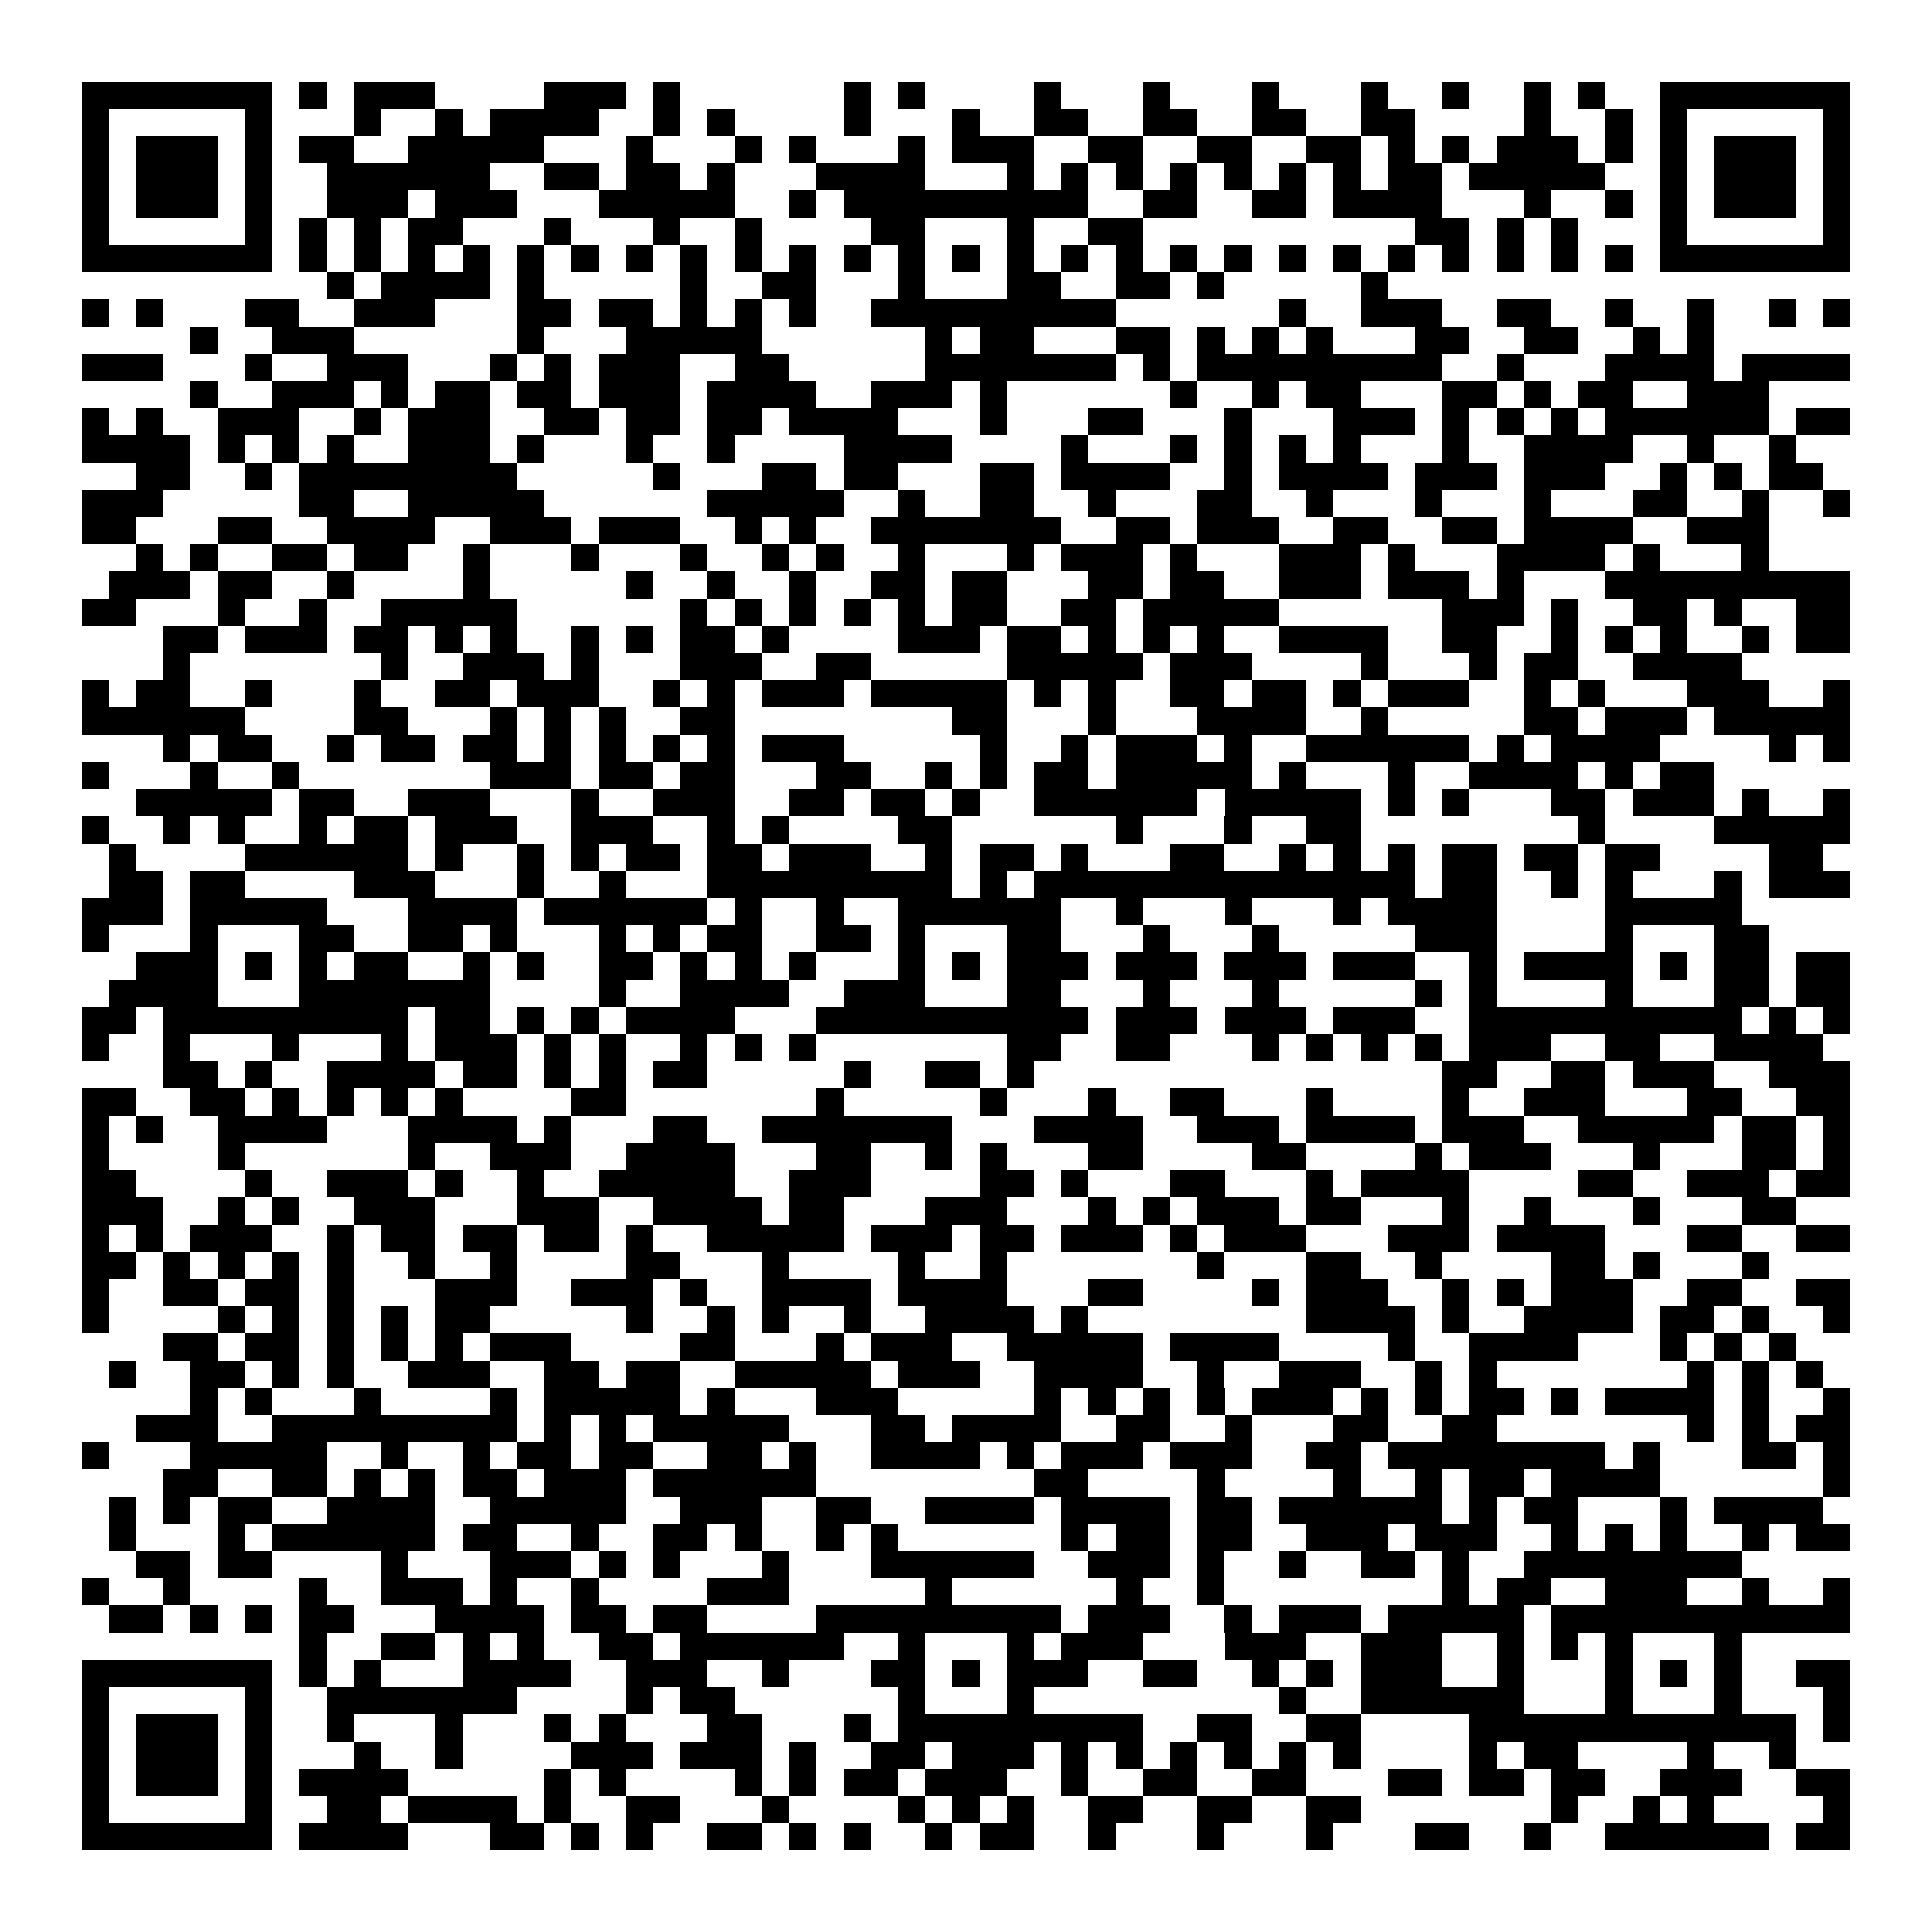 <svg xmlns="http://www.w3.org/2000/svg" viewBox="0 0 994 994" shape-rendering="crispEdges">
  <path fill="#ffffff" d="M0 0h994v994H0z"></path>
  <path fill="#000000" d="M42 42h98v14H42zm112 0h14v14h-14zm28 0h42v14h-42zm98 0h42v14h-42zm56 0h14v14h-14zm98 0h14v14h-14zm28 0h14v14h-14zm70 0h14v14h-14zm56 0h14v14h-14zm56 0h14v14h-14zm56 0h14v14h-14zm42 0h14v14h-14zm42 0h14v14h-14zm28 0h14v14h-14zm42 0h98v14h-98zM42 56h14v14H42zm84 0h14v14h-14zm56 0h14v14h-14zm42 0h14v14h-14zm28 0h56v14h-56zm84 0h14v14h-14zm28 0h14v14h-14zm70 0h14v14h-14zm56 0h14v14h-14zm42 0h28v14h-28zm56 0h28v14h-28zm56 0h28v14h-28zm56 0h28v14h-28zm84 0h14v14h-14zm42 0h14v14h-14zm28 0h14v14h-14zm84 0h14v14h-14zM42 70h14v14H42zm28 0h42v14H70zm56 0h14v14h-14zm28 0h28v14h-28zm56 0h70v14h-70zm112 0h14v14h-14zm56 0h14v14h-14zm28 0h14v14h-14zm56 0h14v14h-14zm28 0h42v14h-42zm70 0h28v14h-28zm56 0h28v14h-28zm56 0h28v14h-28zm42 0h14v14h-14zm28 0h14v14h-14zm28 0h42v14h-42zm56 0h14v14h-14zm28 0h14v14h-14zm28 0h42v14h-42zm56 0h14v14h-14zM42 84h14v14H42zm28 0h42v14H70zm56 0h14v14h-14zm42 0h84v14h-84zm112 0h28v14h-28zm42 0h28v14h-28zm42 0h14v14h-14zm56 0h56v14h-56zm98 0h14v14h-14zm28 0h14v14h-14zm28 0h14v14h-14zm28 0h14v14h-14zm28 0h14v14h-14zm28 0h14v14h-14zm28 0h14v14h-14zm28 0h28v14h-28zm42 0h70v14h-70zm98 0h14v14h-14zm28 0h42v14h-42zm56 0h14v14h-14zM42 98h14v14H42zm28 0h42v14H70zm56 0h14v14h-14zm42 0h42v14h-42zm56 0h42v14h-42zm84 0h70v14h-70zm98 0h14v14h-14zm28 0h126v14H434zm154 0h28v14h-28zm56 0h28v14h-28zm42 0h56v14h-56zm98 0h14v14h-14zm42 0h14v14h-14zm28 0h14v14h-14zm28 0h42v14h-42zm56 0h14v14h-14zM42 112h14v14H42zm84 0h14v14h-14zm28 0h14v14h-14zm28 0h14v14h-14zm28 0h28v14h-28zm70 0h14v14h-14zm56 0h14v14h-14zm42 0h14v14h-14zm70 0h28v14h-28zm70 0h14v14h-14zm42 0h28v14h-28zm168 0h28v14h-28zm42 0h14v14h-14zm28 0h14v14h-14zm56 0h14v14h-14zm84 0h14v14h-14zM42 126h98v14H42zm112 0h14v14h-14zm28 0h14v14h-14zm28 0h14v14h-14zm28 0h14v14h-14zm28 0h14v14h-14zm28 0h14v14h-14zm28 0h14v14h-14zm28 0h14v14h-14zm28 0h14v14h-14zm28 0h14v14h-14zm28 0h14v14h-14zm28 0h14v14h-14zm28 0h14v14h-14zm28 0h14v14h-14zm28 0h14v14h-14zm28 0h14v14h-14zm28 0h14v14h-14zm28 0h14v14h-14zm28 0h14v14h-14zm28 0h14v14h-14zm28 0h14v14h-14zm28 0h14v14h-14zm28 0h14v14h-14zm28 0h14v14h-14zm28 0h14v14h-14zm28 0h98v14h-98zM168 140h14v14h-14zm28 0h56v14h-56zm70 0h14v14h-14zm84 0h14v14h-14zm42 0h28v14h-28zm70 0h14v14h-14zm56 0h28v14h-28zm56 0h28v14h-28zm42 0h14v14h-14zm84 0h14v14h-14zM42 154h14v14H42zm28 0h14v14H70zm56 0h28v14h-28zm56 0h42v14h-42zm84 0h28v14h-28zm42 0h28v14h-28zm42 0h14v14h-14zm28 0h14v14h-14zm28 0h14v14h-14zm42 0h126v14H448zm210 0h14v14h-14zm42 0h42v14h-42zm70 0h28v14h-28zm56 0h14v14h-14zm42 0h14v14h-14zm42 0h14v14h-14zm28 0h14v14h-14zM98 168h14v14H98zm42 0h42v14h-42zm126 0h14v14h-14zm56 0h70v14h-70zm154 0h14v14h-14zm28 0h28v14h-28zm70 0h28v14h-28zm42 0h14v14h-14zm28 0h14v14h-14zm28 0h14v14h-14zm56 0h28v14h-28zm56 0h28v14h-28zm56 0h14v14h-14zm28 0h14v14h-14zM42 182h42v14H42zm84 0h14v14h-14zm42 0h42v14h-42zm84 0h14v14h-14zm28 0h14v14h-14zm28 0h42v14h-42zm70 0h28v14h-28zm98 0h98v14h-98zm112 0h14v14h-14zm28 0h126v14H616zm154 0h14v14h-14zm56 0h56v14h-56zm70 0h56v14h-56zM98 196h14v14H98zm42 0h42v14h-42zm56 0h14v14h-14zm28 0h28v14h-28zm42 0h28v14h-28zm42 0h42v14h-42zm56 0h56v14h-56zm84 0h42v14h-42zm56 0h14v14h-14zm98 0h14v14h-14zm42 0h14v14h-14zm28 0h28v14h-28zm70 0h28v14h-28zm42 0h14v14h-14zm28 0h28v14h-28zm56 0h42v14h-42zM42 210h14v14H42zm28 0h14v14H70zm42 0h42v14h-42zm70 0h14v14h-14zm28 0h42v14h-42zm70 0h28v14h-28zm42 0h28v14h-28zm42 0h28v14h-28zm42 0h56v14h-56zm98 0h14v14h-14zm56 0h28v14h-28zm70 0h14v14h-14zm56 0h42v14h-42zm56 0h14v14h-14zm28 0h14v14h-14zm28 0h14v14h-14zm28 0h84v14h-84zm98 0h28v14h-28zM42 224h56v14H42zm70 0h14v14h-14zm28 0h14v14h-14zm28 0h14v14h-14zm42 0h42v14h-42zm56 0h14v14h-14zm56 0h14v14h-14zm42 0h14v14h-14zm70 0h56v14h-56zm112 0h14v14h-14zm56 0h14v14h-14zm28 0h14v14h-14zm28 0h14v14h-14zm28 0h14v14h-14zm56 0h14v14h-14zm42 0h56v14h-56zm84 0h14v14h-14zm42 0h14v14h-14zM70 238h28v14H70zm56 0h14v14h-14zm28 0h112v14H154zm182 0h14v14h-14zm56 0h28v14h-28zm42 0h28v14h-28zm70 0h28v14h-28zm42 0h56v14h-56zm84 0h14v14h-14zm28 0h56v14h-56zm70 0h42v14h-42zm56 0h42v14h-42zm70 0h14v14h-14zm28 0h14v14h-14zm28 0h28v14h-28zM42 252h42v14H42zm112 0h28v14h-28zm56 0h70v14h-70zm154 0h70v14h-70zm98 0h14v14h-14zm42 0h28v14h-28zm56 0h14v14h-14zm56 0h28v14h-28zm56 0h14v14h-14zm56 0h14v14h-14zm56 0h14v14h-14zm56 0h28v14h-28zm56 0h14v14h-14zm42 0h14v14h-14zM42 266h28v14H42zm70 0h28v14h-28zm56 0h56v14h-56zm84 0h42v14h-42zm56 0h42v14h-42zm70 0h14v14h-14zm28 0h14v14h-14zm42 0h98v14h-98zm126 0h28v14h-28zm42 0h42v14h-42zm70 0h28v14h-28zm56 0h28v14h-28zm42 0h56v14h-56zm84 0h42v14h-42zM70 280h14v14H70zm28 0h14v14H98zm42 0h28v14h-28zm42 0h28v14h-28zm56 0h14v14h-14zm56 0h14v14h-14zm56 0h14v14h-14zm42 0h14v14h-14zm28 0h14v14h-14zm42 0h14v14h-14zm56 0h14v14h-14zm28 0h42v14h-42zm56 0h14v14h-14zm56 0h42v14h-42zm56 0h14v14h-14zm56 0h56v14h-56zm70 0h14v14h-14zm56 0h14v14h-14zM56 294h42v14H56zm56 0h28v14h-28zm56 0h14v14h-14zm70 0h14v14h-14zm84 0h14v14h-14zm42 0h14v14h-14zm42 0h14v14h-14zm42 0h28v14h-28zm42 0h28v14h-28zm70 0h28v14h-28zm42 0h28v14h-28zm56 0h42v14h-42zm56 0h42v14h-42zm56 0h14v14h-14zm56 0h126v14H826zM42 308h28v14H42zm70 0h14v14h-14zm42 0h14v14h-14zm42 0h70v14h-70zm154 0h14v14h-14zm28 0h14v14h-14zm28 0h14v14h-14zm28 0h14v14h-14zm28 0h14v14h-14zm28 0h28v14h-28zm56 0h28v14h-28zm42 0h70v14h-70zm154 0h42v14h-42zm56 0h14v14h-14zm42 0h28v14h-28zm42 0h14v14h-14zm42 0h28v14h-28zM84 322h28v14H84zm42 0h42v14h-42zm56 0h28v14h-28zm42 0h14v14h-14zm28 0h14v14h-14zm42 0h14v14h-14zm28 0h14v14h-14zm28 0h28v14h-28zm42 0h14v14h-14zm70 0h42v14h-42zm56 0h28v14h-28zm42 0h14v14h-14zm28 0h14v14h-14zm28 0h14v14h-14zm42 0h56v14h-56zm84 0h28v14h-28zm56 0h14v14h-14zm28 0h14v14h-14zm28 0h14v14h-14zm42 0h14v14h-14zm28 0h28v14h-28zM84 336h14v14H84zm112 0h14v14h-14zm42 0h42v14h-42zm56 0h14v14h-14zm56 0h42v14h-42zm70 0h28v14h-28zm98 0h70v14h-70zm84 0h42v14h-42zm98 0h14v14h-14zm56 0h14v14h-14zm28 0h28v14h-28zm56 0h56v14h-56zM42 350h14v14H42zm28 0h28v14H70zm56 0h14v14h-14zm56 0h14v14h-14zm42 0h28v14h-28zm42 0h42v14h-42zm70 0h14v14h-14zm28 0h14v14h-14zm28 0h42v14h-42zm56 0h70v14h-70zm84 0h14v14h-14zm28 0h14v14h-14zm42 0h28v14h-28zm42 0h28v14h-28zm42 0h14v14h-14zm28 0h42v14h-42zm70 0h14v14h-14zm28 0h14v14h-14zm56 0h42v14h-42zm70 0h14v14h-14zM42 364h84v14H42zm140 0h28v14h-28zm70 0h14v14h-14zm28 0h14v14h-14zm28 0h14v14h-14zm42 0h28v14h-28zm140 0h28v14h-28zm70 0h14v14h-14zm56 0h56v14h-56zm84 0h14v14h-14zm84 0h28v14h-28zm42 0h42v14h-42zm56 0h70v14h-70zM84 378h14v14H84zm28 0h28v14h-28zm56 0h14v14h-14zm28 0h28v14h-28zm42 0h28v14h-28zm42 0h14v14h-14zm28 0h14v14h-14zm28 0h14v14h-14zm28 0h14v14h-14zm28 0h42v14h-42zm112 0h14v14h-14zm42 0h14v14h-14zm28 0h42v14h-42zm56 0h14v14h-14zm42 0h84v14h-84zm98 0h14v14h-14zm28 0h56v14h-56zm112 0h14v14h-14zm28 0h14v14h-14zM42 392h14v14H42zm56 0h14v14H98zm42 0h14v14h-14zm112 0h42v14h-42zm56 0h28v14h-28zm42 0h28v14h-28zm70 0h28v14h-28zm56 0h14v14h-14zm28 0h14v14h-14zm28 0h28v14h-28zm42 0h70v14h-70zm84 0h14v14h-14zm56 0h14v14h-14zm42 0h56v14h-56zm70 0h14v14h-14zm28 0h28v14h-28zM70 406h70v14H70zm84 0h28v14h-28zm56 0h42v14h-42zm84 0h14v14h-14zm42 0h42v14h-42zm70 0h28v14h-28zm42 0h28v14h-28zm42 0h14v14h-14zm42 0h84v14h-84zm98 0h70v14h-70zm84 0h14v14h-14zm28 0h14v14h-14zm56 0h28v14h-28zm42 0h42v14h-42zm56 0h14v14h-14zm42 0h14v14h-14zM42 420h14v14H42zm42 0h14v14H84zm28 0h14v14h-14zm42 0h14v14h-14zm28 0h28v14h-28zm42 0h42v14h-42zm70 0h42v14h-42zm70 0h14v14h-14zm28 0h14v14h-14zm70 0h28v14h-28zm112 0h14v14h-14zm56 0h14v14h-14zm42 0h28v14h-28zm140 0h14v14h-14zm70 0h70v14h-70zM56 434h14v14H56zm70 0h84v14h-84zm98 0h14v14h-14zm42 0h14v14h-14zm28 0h14v14h-14zm28 0h28v14h-28zm42 0h28v14h-28zm42 0h42v14h-42zm70 0h14v14h-14zm28 0h28v14h-28zm42 0h14v14h-14zm56 0h28v14h-28zm56 0h14v14h-14zm28 0h14v14h-14zm28 0h14v14h-14zm28 0h28v14h-28zm42 0h28v14h-28zm42 0h28v14h-28zm84 0h28v14h-28zM56 448h28v14H56zm42 0h28v14H98zm84 0h42v14h-42zm84 0h14v14h-14zm42 0h14v14h-14zm56 0h126v14H364zm140 0h14v14h-14zm28 0h196v14H532zm210 0h28v14h-28zm56 0h14v14h-14zm28 0h14v14h-14zm56 0h14v14h-14zm28 0h42v14h-42zM42 462h42v14H42zm56 0h70v14H98zm112 0h56v14h-56zm70 0h84v14h-84zm98 0h14v14h-14zm42 0h14v14h-14zm42 0h84v14h-84zm112 0h14v14h-14zm56 0h14v14h-14zm56 0h14v14h-14zm28 0h56v14h-56zm112 0h70v14h-70zM42 476h14v14H42zm56 0h14v14H98zm56 0h28v14h-28zm56 0h28v14h-28zm42 0h14v14h-14zm56 0h14v14h-14zm28 0h14v14h-14zm28 0h28v14h-28zm56 0h28v14h-28zm42 0h14v14h-14zm56 0h28v14h-28zm70 0h14v14h-14zm56 0h14v14h-14zm84 0h42v14h-42zm98 0h14v14h-14zm56 0h28v14h-28zM70 490h42v14H70zm56 0h14v14h-14zm28 0h14v14h-14zm28 0h28v14h-28zm56 0h14v14h-14zm28 0h14v14h-14zm42 0h28v14h-28zm42 0h14v14h-14zm28 0h14v14h-14zm28 0h14v14h-14zm56 0h14v14h-14zm28 0h14v14h-14zm28 0h42v14h-42zm56 0h42v14h-42zm56 0h42v14h-42zm56 0h42v14h-42zm70 0h14v14h-14zm28 0h56v14h-56zm70 0h14v14h-14zm28 0h28v14h-28zm42 0h28v14h-28zM56 504h56v14H56zm98 0h98v14h-98zm154 0h14v14h-14zm42 0h56v14h-56zm84 0h42v14h-42zm84 0h28v14h-28zm70 0h14v14h-14zm56 0h14v14h-14zm84 0h14v14h-14zm28 0h14v14h-14zm70 0h14v14h-14zm56 0h28v14h-28zm42 0h28v14h-28zM42 518h28v14H42zm42 0h126v14H84zm140 0h28v14h-28zm42 0h14v14h-14zm28 0h14v14h-14zm28 0h56v14h-56zm98 0h140v14H420zm154 0h42v14h-42zm56 0h42v14h-42zm56 0h42v14h-42zm70 0h140v14H756zm154 0h14v14h-14zm28 0h14v14h-14zM42 532h14v14H42zm42 0h14v14H84zm56 0h14v14h-14zm56 0h14v14h-14zm28 0h42v14h-42zm56 0h14v14h-14zm28 0h14v14h-14zm42 0h14v14h-14zm28 0h14v14h-14zm28 0h14v14h-14zm112 0h28v14h-28zm56 0h28v14h-28zm70 0h14v14h-14zm28 0h14v14h-14zm28 0h14v14h-14zm28 0h14v14h-14zm28 0h42v14h-42zm70 0h28v14h-28zm56 0h56v14h-56zM84 546h28v14H84zm42 0h14v14h-14zm42 0h56v14h-56zm70 0h28v14h-28zm42 0h14v14h-14zm28 0h14v14h-14zm28 0h28v14h-28zm98 0h14v14h-14zm42 0h28v14h-28zm42 0h14v14h-14zm224 0h28v14h-28zm56 0h28v14h-28zm42 0h42v14h-42zm70 0h42v14h-42zM42 560h28v14H42zm56 0h28v14H98zm42 0h14v14h-14zm28 0h14v14h-14zm28 0h14v14h-14zm28 0h14v14h-14zm70 0h28v14h-28zm126 0h14v14h-14zm84 0h14v14h-14zm56 0h14v14h-14zm42 0h28v14h-28zm70 0h14v14h-14zm70 0h14v14h-14zm42 0h42v14h-42zm84 0h28v14h-28zm56 0h28v14h-28zM42 574h14v14H42zm28 0h14v14H70zm42 0h56v14h-56zm98 0h56v14h-56zm70 0h14v14h-14zm56 0h28v14h-28zm56 0h98v14h-98zm140 0h56v14h-56zm84 0h42v14h-42zm56 0h56v14h-56zm70 0h42v14h-42zm70 0h70v14h-70zm84 0h28v14h-28zm42 0h14v14h-14zM42 588h14v14H42zm70 0h14v14h-14zm98 0h14v14h-14zm42 0h42v14h-42zm70 0h56v14h-56zm98 0h28v14h-28zm56 0h14v14h-14zm28 0h14v14h-14zm56 0h28v14h-28zm84 0h28v14h-28zm84 0h14v14h-14zm28 0h42v14h-42zm84 0h14v14h-14zm56 0h28v14h-28zm42 0h14v14h-14zM42 602h28v14H42zm84 0h14v14h-14zm42 0h42v14h-42zm56 0h14v14h-14zm42 0h14v14h-14zm42 0h70v14h-70zm98 0h42v14h-42zm98 0h28v14h-28zm42 0h14v14h-14zm56 0h28v14h-28zm70 0h14v14h-14zm28 0h56v14h-56zm112 0h28v14h-28zm56 0h42v14h-42zm56 0h28v14h-28zM42 616h42v14H42zm70 0h14v14h-14zm28 0h14v14h-14zm42 0h42v14h-42zm84 0h42v14h-42zm70 0h56v14h-56zm70 0h28v14h-28zm70 0h42v14h-42zm84 0h14v14h-14zm28 0h14v14h-14zm28 0h42v14h-42zm56 0h28v14h-28zm70 0h14v14h-14zm42 0h14v14h-14zm56 0h14v14h-14zm56 0h28v14h-28zM42 630h14v14H42zm28 0h14v14H70zm28 0h42v14H98zm70 0h14v14h-14zm28 0h28v14h-28zm42 0h28v14h-28zm42 0h28v14h-28zm42 0h14v14h-14zm42 0h70v14h-70zm84 0h42v14h-42zm56 0h28v14h-28zm42 0h42v14h-42zm56 0h14v14h-14zm28 0h42v14h-42zm84 0h42v14h-42zm56 0h56v14h-56zm98 0h28v14h-28zm56 0h28v14h-28zM42 644h28v14H42zm42 0h14v14H84zm28 0h14v14h-14zm28 0h14v14h-14zm28 0h14v14h-14zm42 0h14v14h-14zm42 0h14v14h-14zm70 0h28v14h-28zm70 0h14v14h-14zm70 0h14v14h-14zm42 0h14v14h-14zm112 0h14v14h-14zm56 0h28v14h-28zm56 0h14v14h-14zm70 0h28v14h-28zm42 0h14v14h-14zm56 0h14v14h-14zM42 658h14v14H42zm42 0h28v14H84zm42 0h28v14h-28zm42 0h14v14h-14zm56 0h42v14h-42zm70 0h42v14h-42zm56 0h14v14h-14zm42 0h56v14h-56zm70 0h56v14h-56zm98 0h28v14h-28zm84 0h14v14h-14zm28 0h42v14h-42zm70 0h14v14h-14zm28 0h14v14h-14zm28 0h42v14h-42zm70 0h28v14h-28zm56 0h28v14h-28zM42 672h14v14H42zm70 0h14v14h-14zm28 0h14v14h-14zm28 0h14v14h-14zm28 0h14v14h-14zm28 0h28v14h-28zm98 0h14v14h-14zm42 0h14v14h-14zm28 0h14v14h-14zm42 0h14v14h-14zm42 0h56v14h-56zm70 0h14v14h-14zm126 0h56v14h-56zm70 0h14v14h-14zm42 0h56v14h-56zm70 0h28v14h-28zm42 0h14v14h-14zm42 0h14v14h-14zM84 686h28v14H84zm42 0h28v14h-28zm42 0h14v14h-14zm28 0h14v14h-14zm28 0h14v14h-14zm28 0h42v14h-42zm98 0h28v14h-28zm70 0h14v14h-14zm28 0h42v14h-42zm70 0h70v14h-70zm84 0h56v14h-56zm112 0h14v14h-14zm42 0h56v14h-56zm98 0h14v14h-14zm28 0h14v14h-14zm28 0h14v14h-14zM56 700h14v14H56zm42 0h28v14H98zm42 0h14v14h-14zm28 0h14v14h-14zm42 0h42v14h-42zm70 0h28v14h-28zm42 0h28v14h-28zm56 0h70v14h-70zm84 0h42v14h-42zm70 0h56v14h-56zm84 0h14v14h-14zm42 0h42v14h-42zm70 0h14v14h-14zm28 0h14v14h-14zm112 0h14v14h-14zm28 0h14v14h-14zm28 0h14v14h-14zM98 714h14v14H98zm28 0h14v14h-14zm56 0h14v14h-14zm70 0h14v14h-14zm28 0h70v14h-70zm84 0h14v14h-14zm56 0h42v14h-42zm112 0h14v14h-14zm28 0h14v14h-14zm28 0h14v14h-14zm28 0h14v14h-14zm28 0h42v14h-42zm56 0h14v14h-14zm28 0h14v14h-14zm28 0h28v14h-28zm42 0h14v14h-14zm28 0h56v14h-56zm70 0h14v14h-14zm42 0h14v14h-14zM70 728h42v14H70zm70 0h126v14H140zm140 0h14v14h-14zm28 0h14v14h-14zm28 0h70v14h-70zm112 0h28v14h-28zm42 0h56v14h-56zm84 0h28v14h-28zm56 0h14v14h-14zm56 0h28v14h-28zm56 0h28v14h-28zm126 0h14v14h-14zm28 0h14v14h-14zm28 0h28v14h-28zM42 742h14v14H42zm56 0h70v14H98zm98 0h14v14h-14zm42 0h14v14h-14zm28 0h28v14h-28zm42 0h28v14h-28zm56 0h28v14h-28zm42 0h14v14h-14zm42 0h56v14h-56zm70 0h14v14h-14zm28 0h42v14h-42zm56 0h42v14h-42zm70 0h28v14h-28zm42 0h112v14H714zm126 0h14v14h-14zm56 0h28v14h-28zm42 0h14v14h-14zM84 756h28v14H84zm56 0h28v14h-28zm42 0h14v14h-14zm28 0h14v14h-14zm28 0h28v14h-28zm42 0h42v14h-42zm56 0h84v14h-84zm196 0h28v14h-28zm84 0h14v14h-14zm70 0h14v14h-14zm42 0h14v14h-14zm28 0h28v14h-28zm42 0h56v14h-56zm140 0h14v14h-14zM56 770h14v14H56zm28 0h14v14H84zm28 0h28v14h-28zm56 0h56v14h-56zm84 0h70v14h-70zm98 0h42v14h-42zm70 0h28v14h-28zm56 0h56v14h-56zm70 0h56v14h-56zm70 0h28v14h-28zm42 0h84v14h-84zm98 0h14v14h-14zm28 0h28v14h-28zm70 0h14v14h-14zm28 0h56v14h-56zM56 784h14v14H56zm56 0h14v14h-14zm28 0h84v14h-84zm98 0h28v14h-28zm56 0h14v14h-14zm42 0h28v14h-28zm42 0h14v14h-14zm42 0h14v14h-14zm28 0h14v14h-14zm98 0h14v14h-14zm28 0h28v14h-28zm42 0h28v14h-28zm56 0h42v14h-42zm56 0h42v14h-42zm70 0h14v14h-14zm28 0h14v14h-14zm28 0h14v14h-14zm42 0h14v14h-14zm28 0h28v14h-28zM70 798h28v14H70zm42 0h28v14h-28zm84 0h14v14h-14zm56 0h42v14h-42zm56 0h14v14h-14zm28 0h14v14h-14zm56 0h14v14h-14zm56 0h84v14h-84zm112 0h42v14h-42zm56 0h14v14h-14zm42 0h14v14h-14zm42 0h28v14h-28zm42 0h14v14h-14zm42 0h112v14H784zM42 812h14v14H42zm42 0h14v14H84zm70 0h14v14h-14zm42 0h42v14h-42zm56 0h14v14h-14zm42 0h14v14h-14zm70 0h42v14h-42zm112 0h14v14h-14zm98 0h14v14h-14zm42 0h14v14h-14zm126 0h14v14h-14zm28 0h28v14h-28zm56 0h42v14h-42zm70 0h14v14h-14zm42 0h14v14h-14zM56 826h28v14H56zm42 0h14v14H98zm28 0h14v14h-14zm28 0h28v14h-28zm70 0h56v14h-56zm70 0h28v14h-28zm42 0h28v14h-28zm84 0h126v14H420zm140 0h42v14h-42zm70 0h14v14h-14zm28 0h42v14h-42zm56 0h70v14h-70zm84 0h154v14H798zM154 840h14v14h-14zm42 0h28v14h-28zm42 0h14v14h-14zm28 0h14v14h-14zm42 0h28v14h-28zm42 0h84v14h-84zm112 0h14v14h-14zm56 0h14v14h-14zm28 0h42v14h-42zm84 0h42v14h-42zm70 0h42v14h-42zm70 0h14v14h-14zm28 0h14v14h-14zm28 0h14v14h-14zm56 0h14v14h-14zM42 854h98v14H42zm112 0h14v14h-14zm28 0h14v14h-14zm56 0h56v14h-56zm84 0h42v14h-42zm70 0h14v14h-14zm56 0h28v14h-28zm42 0h14v14h-14zm28 0h42v14h-42zm70 0h28v14h-28zm56 0h14v14h-14zm28 0h14v14h-14zm28 0h42v14h-42zm70 0h14v14h-14zm56 0h14v14h-14zm28 0h14v14h-14zm28 0h14v14h-14zm42 0h28v14h-28zM42 868h14v14H42zm84 0h14v14h-14zm42 0h98v14h-98zm154 0h14v14h-14zm28 0h28v14h-28zm112 0h14v14h-14zm56 0h14v14h-14zm140 0h14v14h-14zm42 0h84v14h-84zm126 0h14v14h-14zm56 0h14v14h-14zm56 0h14v14h-14zM42 882h14v14H42zm28 0h42v14H70zm56 0h14v14h-14zm42 0h14v14h-14zm56 0h14v14h-14zm56 0h14v14h-14zm28 0h14v14h-14zm56 0h28v14h-28zm70 0h14v14h-14zm28 0h126v14H462zm154 0h28v14h-28zm56 0h28v14h-28zm84 0h168v14H756zm182 0h14v14h-14zM42 896h14v14H42zm28 0h42v14H70zm56 0h14v14h-14zm56 0h14v14h-14zm42 0h14v14h-14zm70 0h42v14h-42zm56 0h42v14h-42zm56 0h14v14h-14zm42 0h28v14h-28zm42 0h42v14h-42zm56 0h14v14h-14zm28 0h14v14h-14zm28 0h14v14h-14zm28 0h14v14h-14zm28 0h14v14h-14zm28 0h14v14h-14zm70 0h14v14h-14zm28 0h28v14h-28zm84 0h14v14h-14zm42 0h14v14h-14zM42 910h14v14H42zm28 0h42v14H70zm56 0h14v14h-14zm28 0h56v14h-56zm126 0h14v14h-14zm28 0h14v14h-14zm70 0h14v14h-14zm28 0h14v14h-14zm28 0h28v14h-28zm42 0h42v14h-42zm70 0h14v14h-14zm42 0h28v14h-28zm56 0h28v14h-28zm70 0h28v14h-28zm42 0h28v14h-28zm42 0h28v14h-28zm56 0h42v14h-42zm70 0h28v14h-28zM42 924h14v14H42zm84 0h14v14h-14zm42 0h28v14h-28zm42 0h56v14h-56zm70 0h14v14h-14zm42 0h28v14h-28zm70 0h14v14h-14zm70 0h14v14h-14zm28 0h14v14h-14zm28 0h14v14h-14zm42 0h28v14h-28zm56 0h28v14h-28zm56 0h28v14h-28zm126 0h14v14h-14zm42 0h14v14h-14zm28 0h14v14h-14zm70 0h14v14h-14zM42 938h98v14H42zm112 0h56v14h-56zm98 0h28v14h-28zm42 0h14v14h-14zm28 0h14v14h-14zm42 0h28v14h-28zm42 0h14v14h-14zm28 0h14v14h-14zm42 0h14v14h-14zm28 0h28v14h-28zm56 0h14v14h-14zm56 0h14v14h-14zm56 0h14v14h-14zm56 0h28v14h-28zm56 0h14v14h-14zm42 0h84v14h-84zm98 0h28v14h-28z"></path>
</svg>
